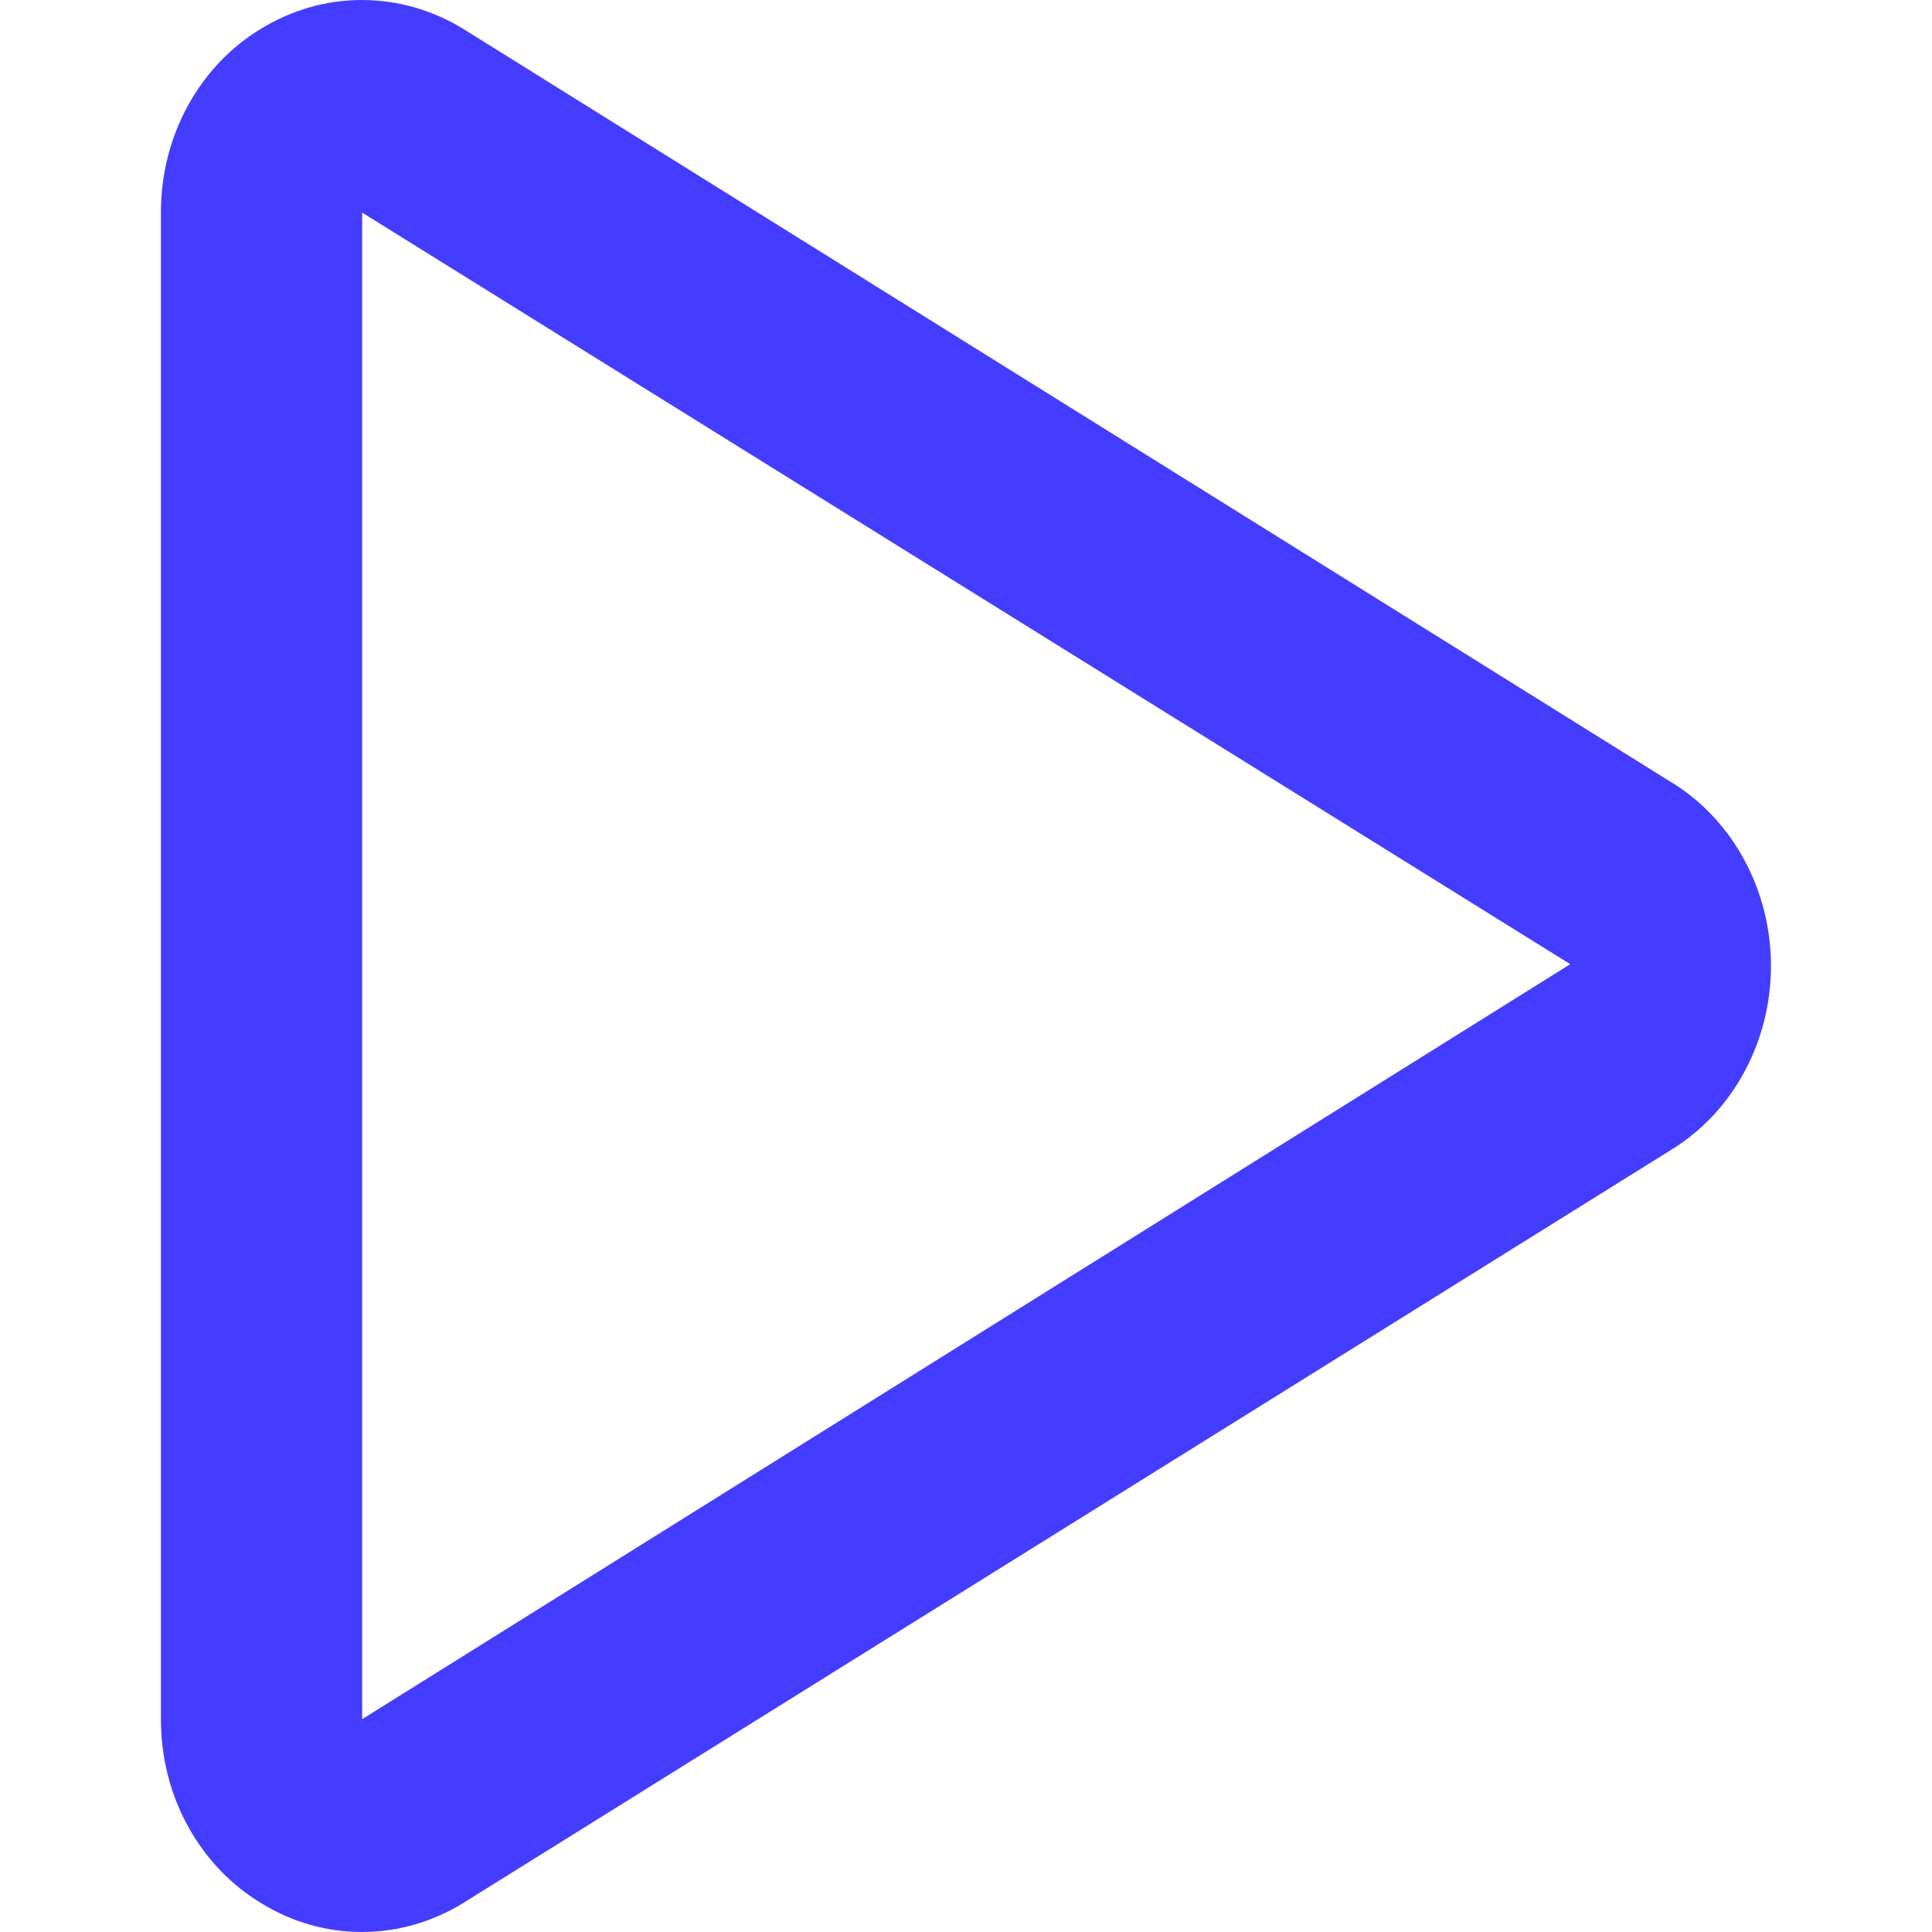 <svg width="20" height="20" viewBox="0 0 20 20" fill="none" xmlns="http://www.w3.org/2000/svg">
<path d="M17.306 8.101L4.802 0.303C4.484 0.106 4.123 0.002 3.756 1.77344e-05C3.388 -0.002 3.027 0.1 2.708 0.294C2.39 0.484 2.127 0.761 1.944 1.096C1.76 1.432 1.665 1.813 1.666 2.201V17.797C1.665 18.185 1.76 18.567 1.944 18.902C2.127 19.237 2.39 19.514 2.708 19.704C3.027 19.9 3.389 20.002 3.756 20C4.124 19.998 4.485 19.893 4.803 19.695L17.308 11.898C17.62 11.705 17.879 11.428 18.058 11.095C18.238 10.761 18.333 10.384 18.333 9.999C18.333 9.615 18.238 9.237 18.058 8.904C17.879 8.571 17.62 8.294 17.308 8.101H17.306ZM3.749 17.797V2.201L16.255 9.981L3.749 17.797Z" fill="#443DFF"/>
</svg>
